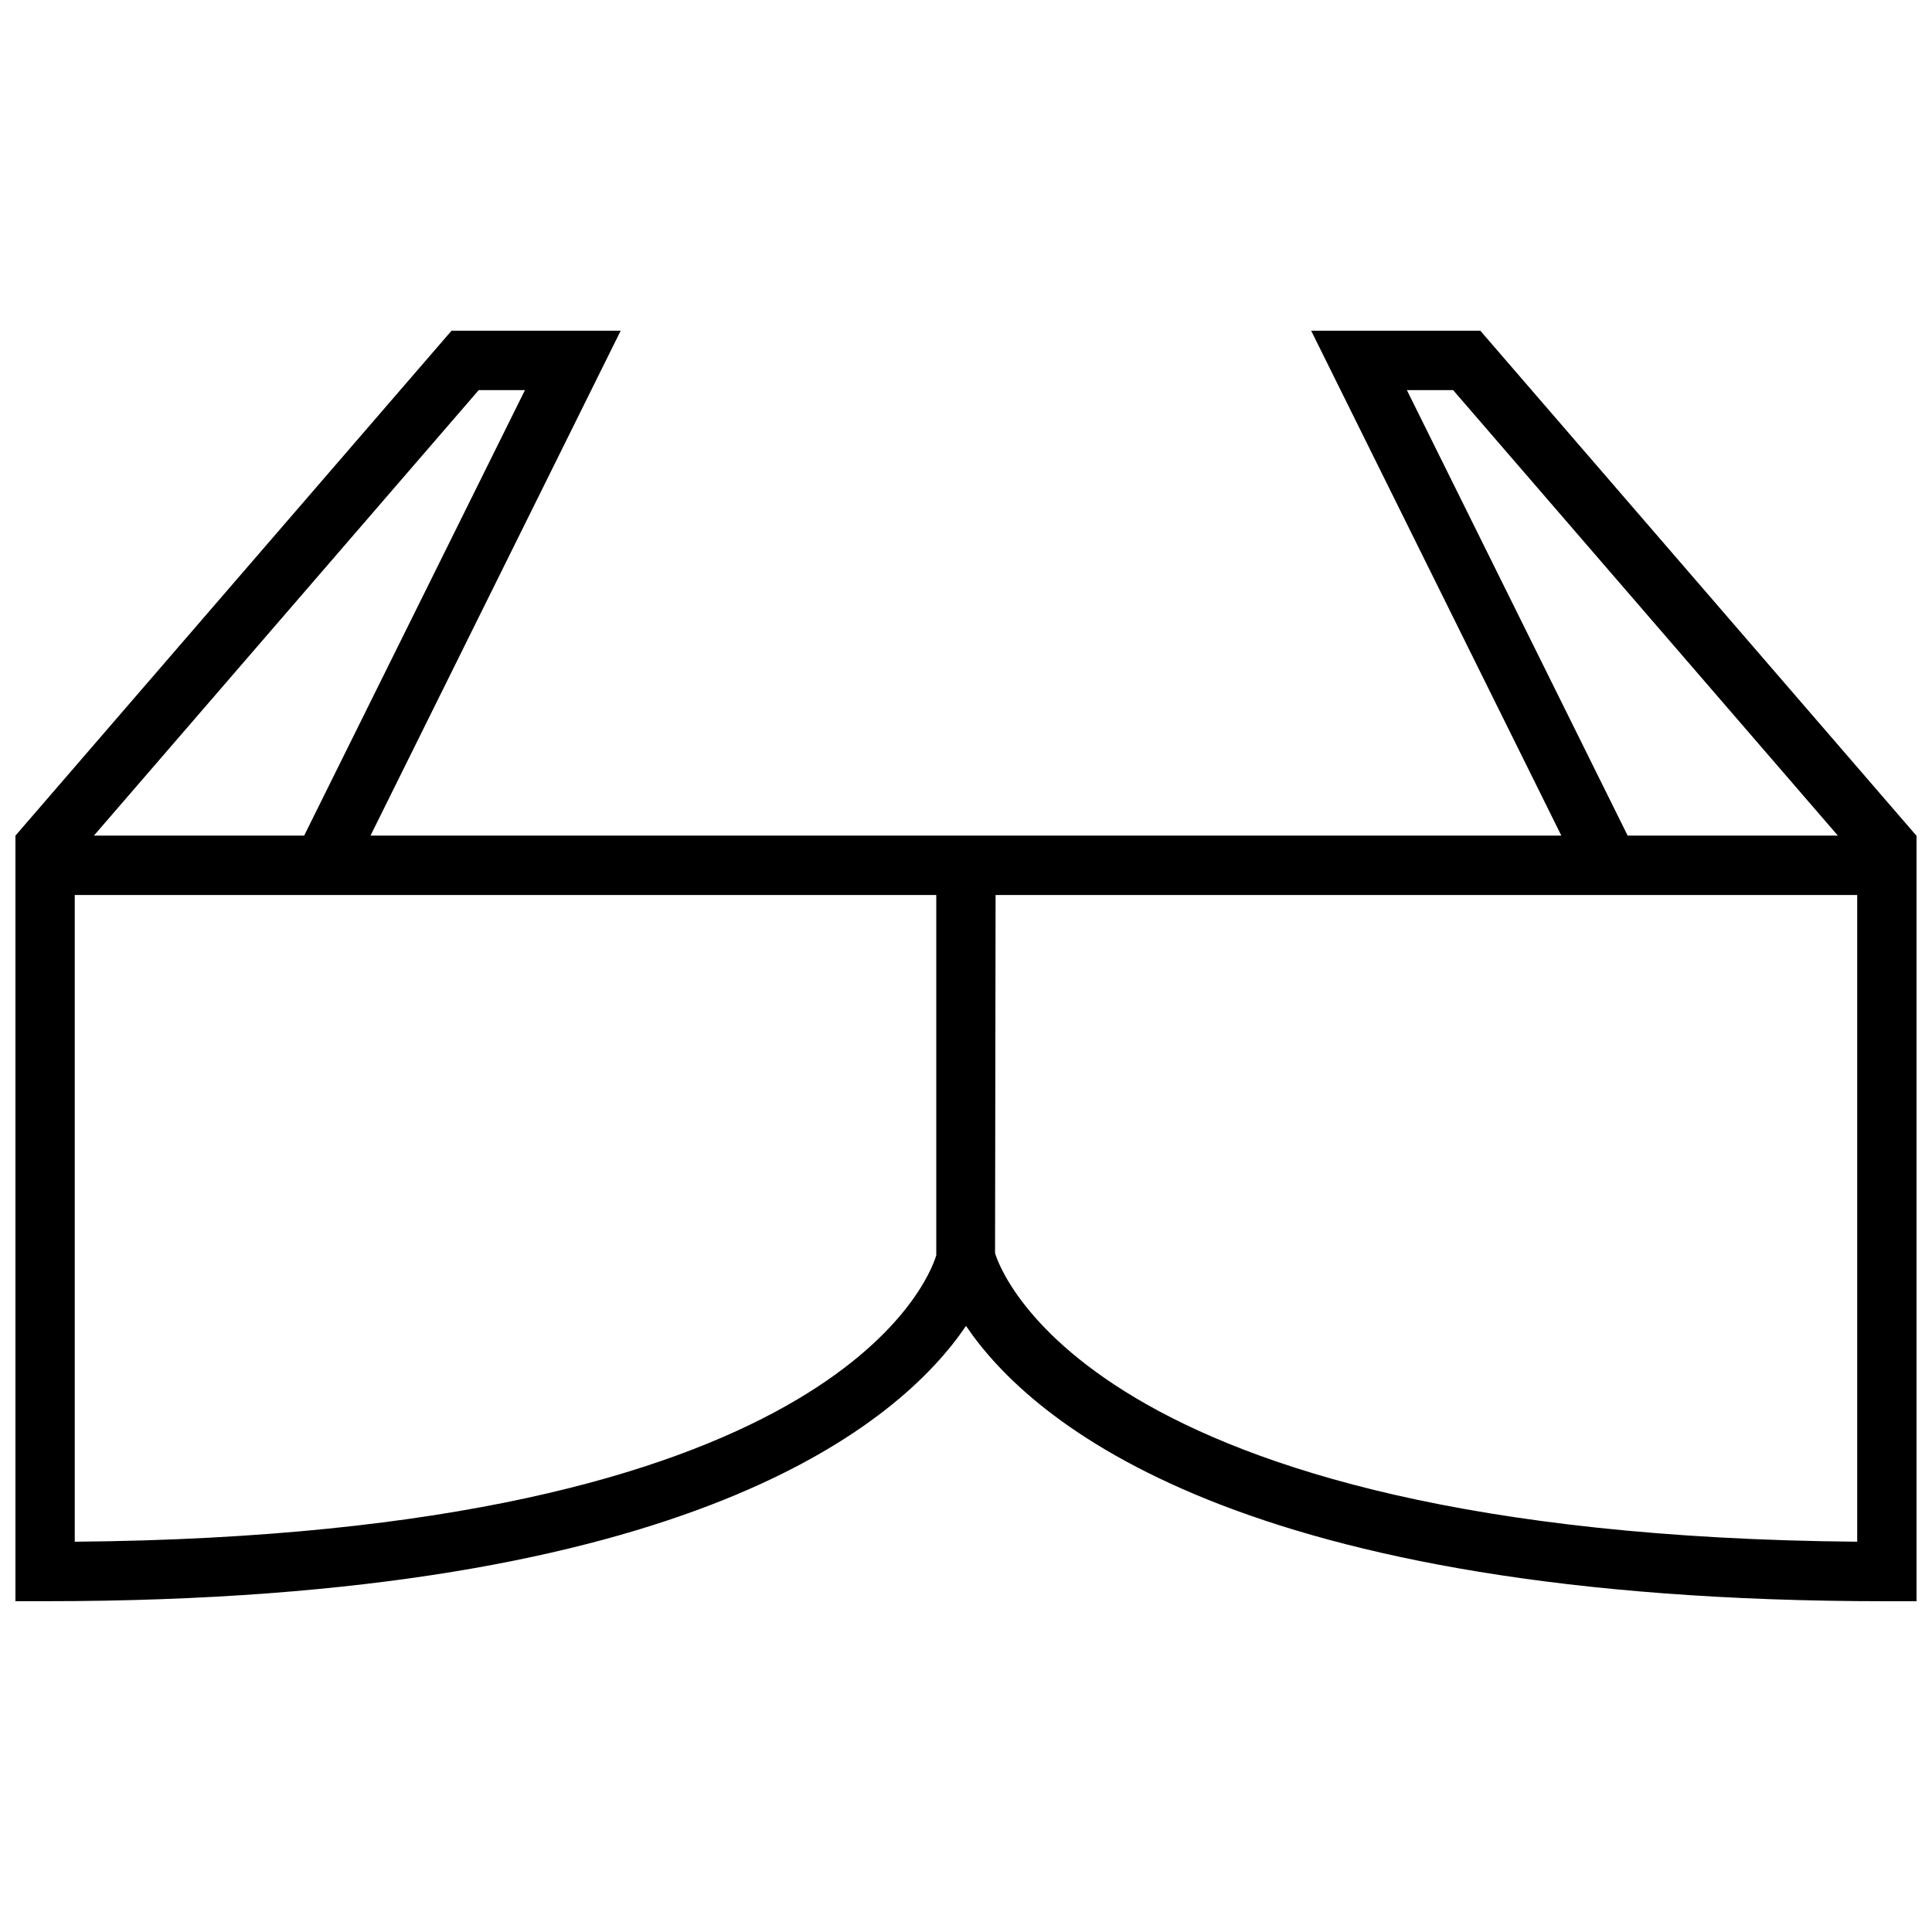 <?xml version="1.0" encoding="UTF-8"?>
<!-- Uploaded to: SVG Repo, www.svgrepo.com, Generator: SVG Repo Mixer Tools -->
<svg width="800px" height="800px" version="1.1" viewBox="144 144 512 512" xmlns="http://www.w3.org/2000/svg">
 <defs>
  <clipPath id="a">
   <path d="m148.09 231h503.81v338h-503.81z"/>
  </clipPath>
 </defs>
 <g clip-path="url(#a)">
  <path d="m400 495.38c17.391 25.695 72.645 72.965 244.05 72.965h7.871v-202.9h-0.07l-115.55-133.8h-44.828l66.297 133.8h-315.58l66.297-133.8h-44.828l-115.56 133.8h-0.023v202.89h7.871c171.41 0.008 226.67-47.266 244.06-72.961zm116.84-247.99h12.258l101.96 118.06h-55.711zm-109 133.8h228.34v171.38c-205.86-1.812-227.85-74.219-228.48-76.508zm-136.98-133.8h12.258l-58.516 118.06h-55.719zm-107.05 133.8h228.31v95.488c-2.188 7.148-28.23 74.172-228.31 75.895v-171.38z"/>
 </g>
</svg>